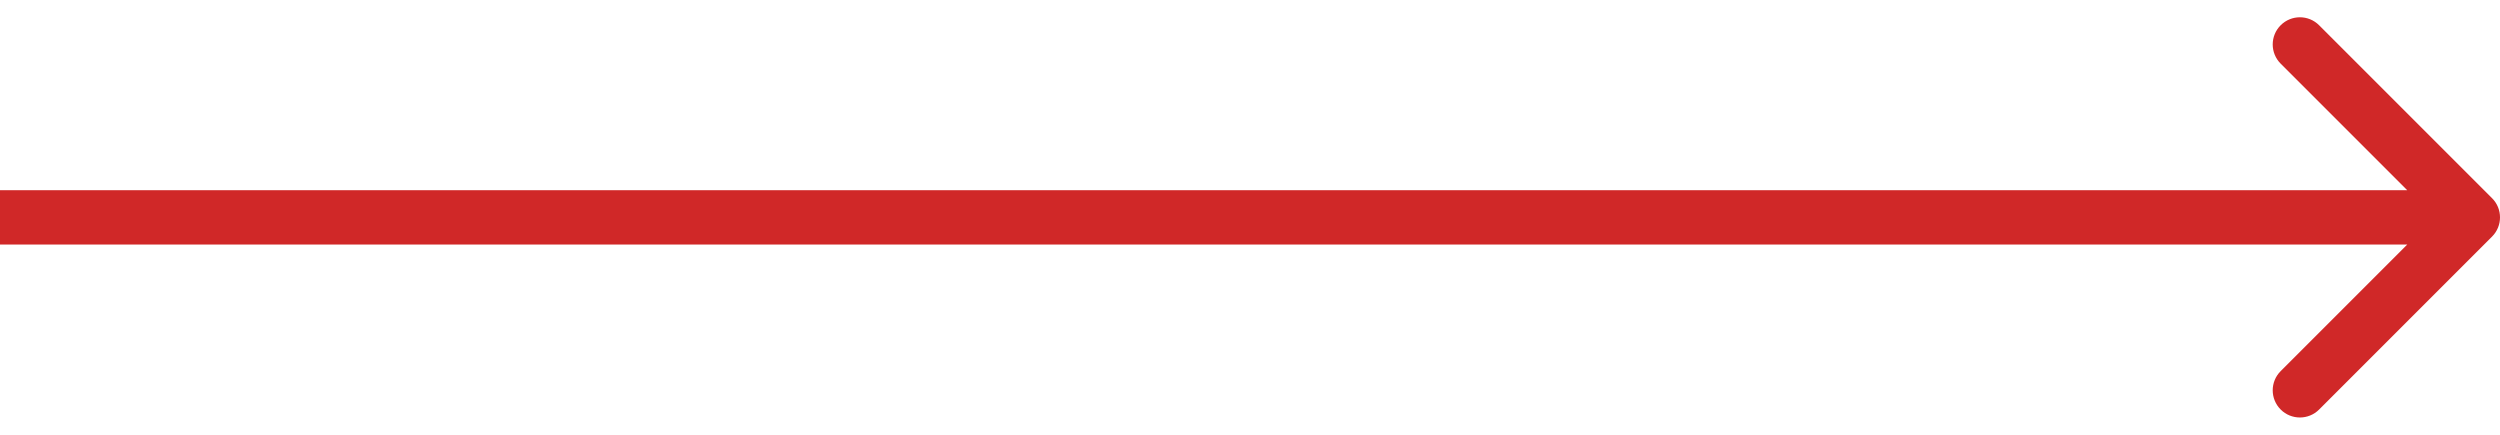 <?xml version="1.0" encoding="UTF-8"?> <svg xmlns="http://www.w3.org/2000/svg" width="92" height="16" viewBox="0 0 92 16" fill="none"> <path fill-rule="evenodd" clip-rule="evenodd" d="M85.343 0.929L91.707 7.293C92.098 7.683 92.098 8.316 91.707 8.707L85.343 15.071C84.953 15.461 84.32 15.461 83.929 15.071C83.538 14.68 83.538 14.047 83.929 13.657L88.586 9H0V7H88.586L83.929 2.343C83.538 1.952 83.538 1.319 83.929 0.929C84.32 0.538 84.953 0.538 85.343 0.929Z" fill="#D02828"></path> </svg> 